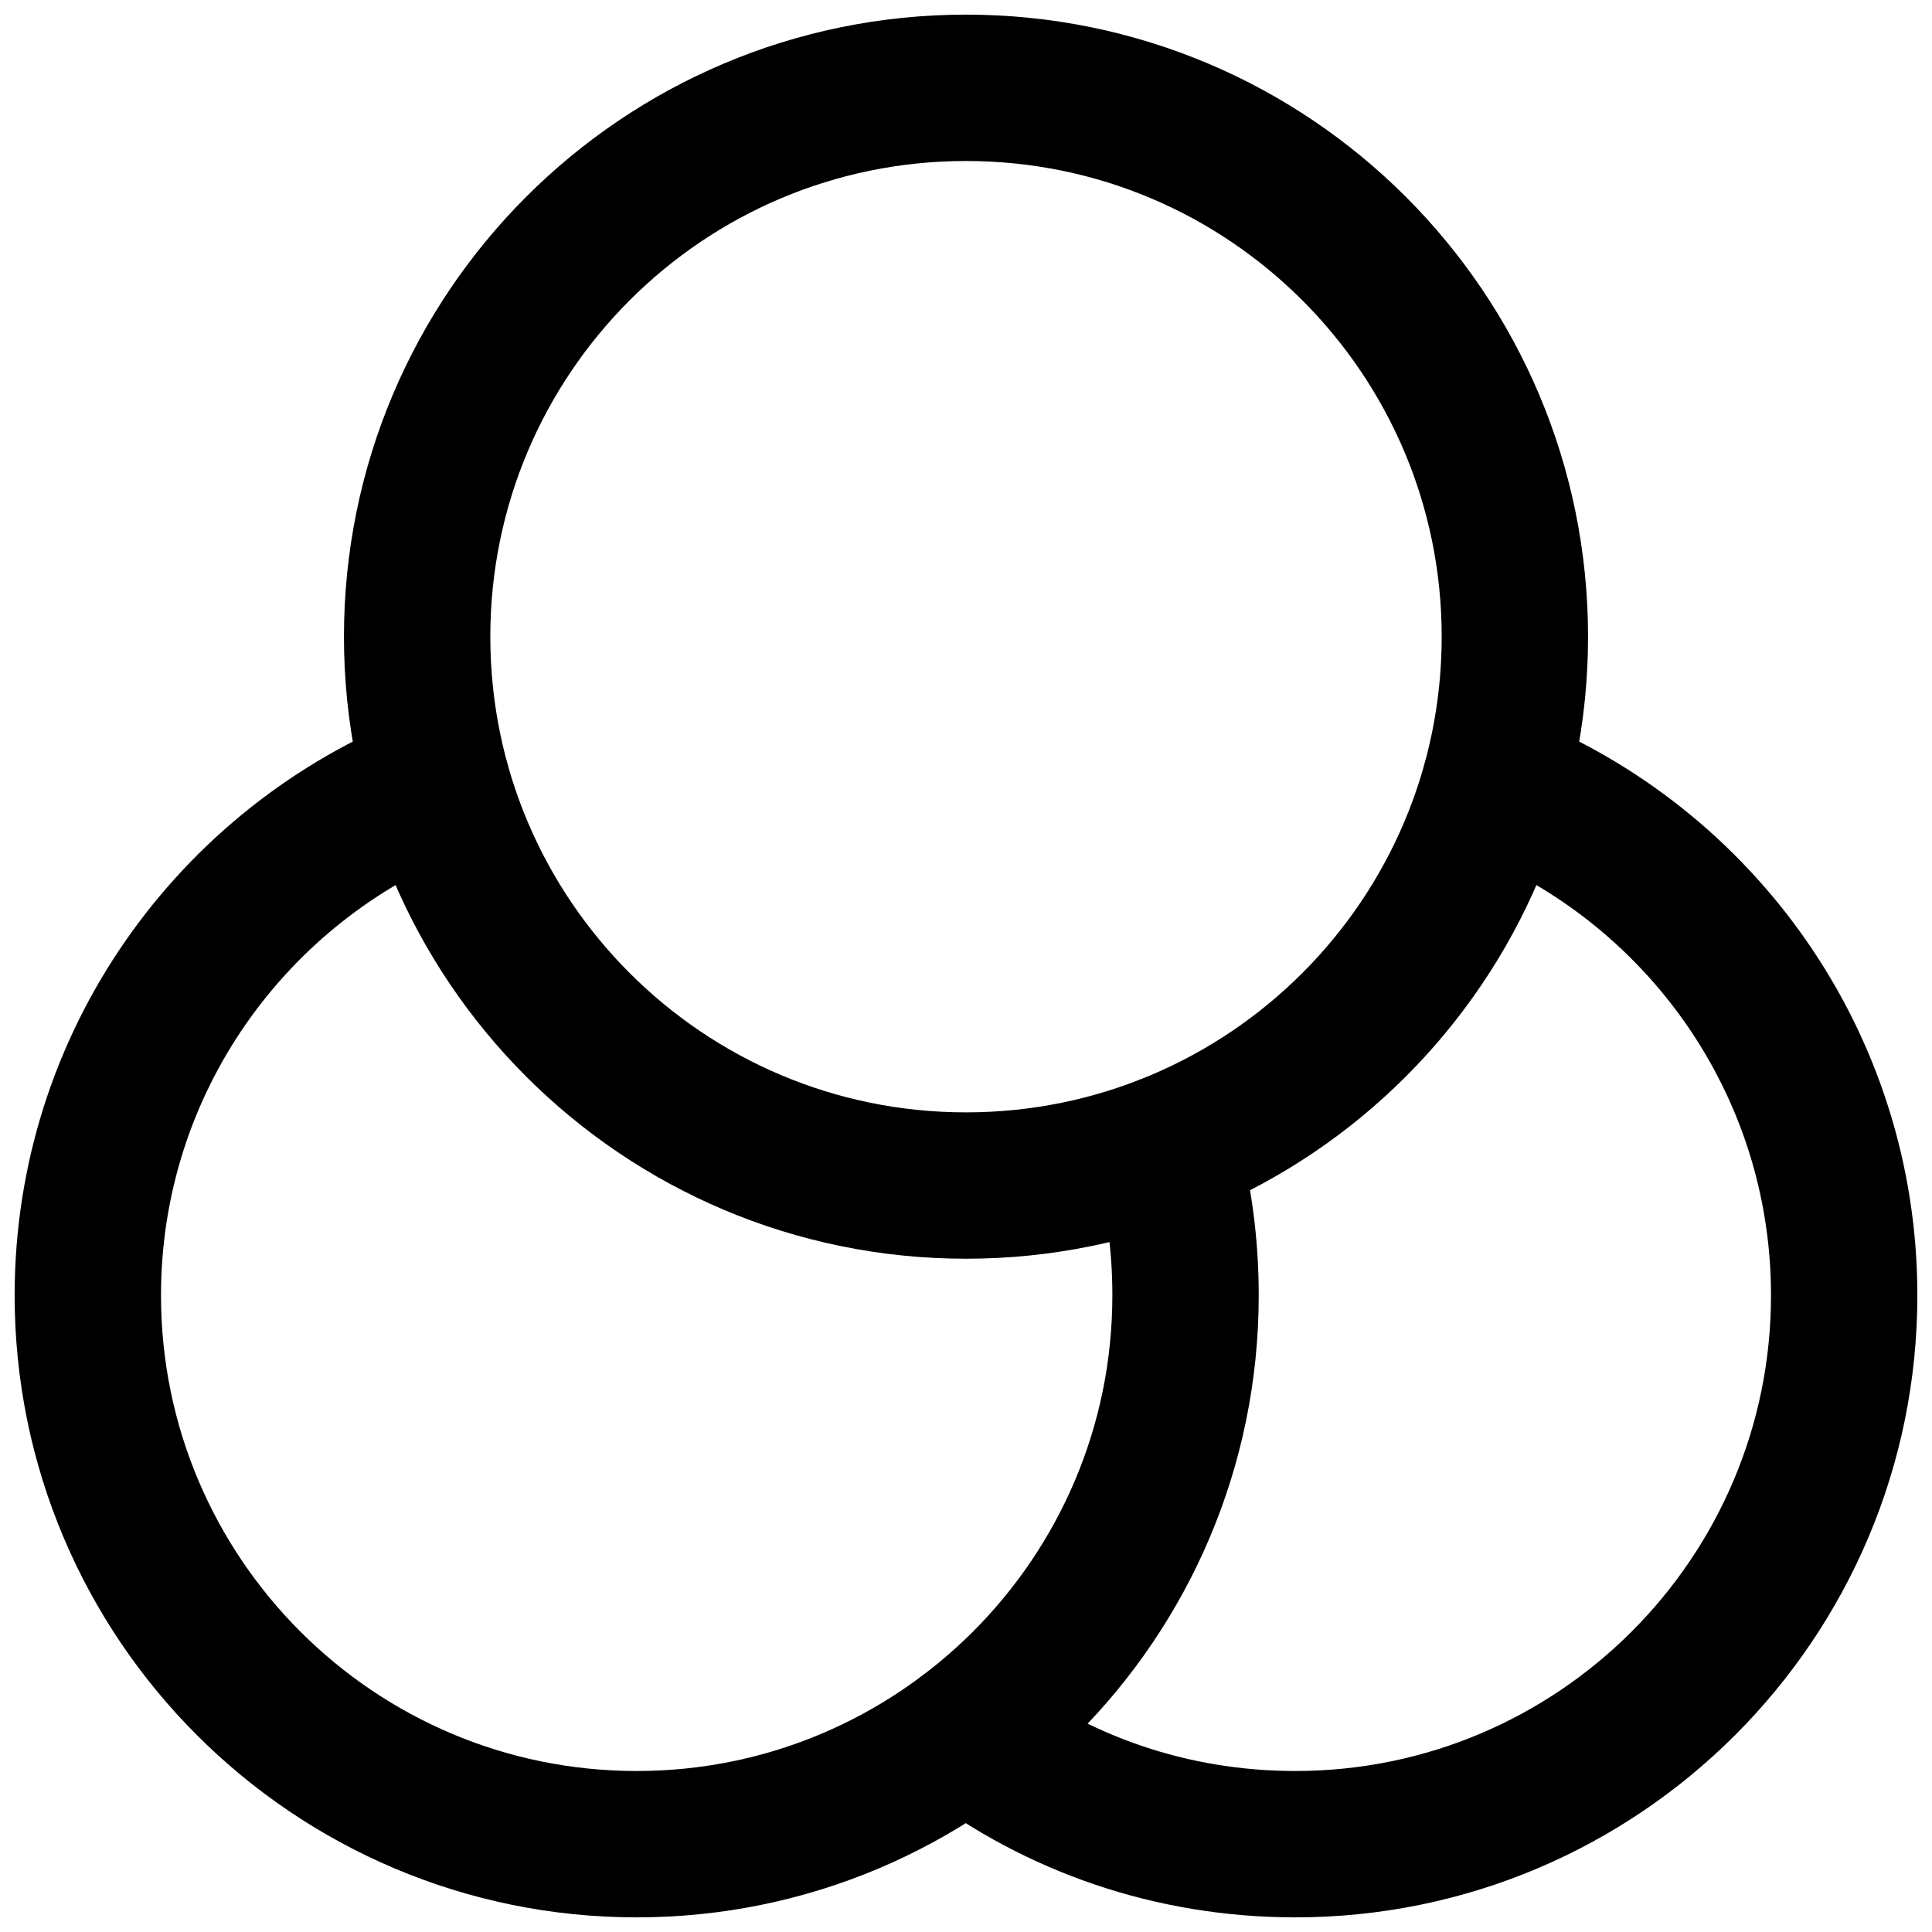 <?xml version="1.0" encoding="UTF-8"?> <svg xmlns="http://www.w3.org/2000/svg" width="66" height="66" viewBox="0 0 66 66" fill="none"><path d="M33 40.5C43.355 40.5 51.75 32.105 51.75 21.75C51.75 11.395 43.355 3 33 3C22.645 3 14.25 11.395 14.25 21.75C14.25 32.105 22.645 40.5 33 40.5Z" stroke="black" stroke-width="5" stroke-linecap="round" stroke-linejoin="round"></path><path d="M39.825 39.225C40.275 40.837 40.5 42.525 40.5 44.25C40.5 54.6 32.1 63 21.75 63C11.4 63 3 54.6 3 44.25C3 36.3 7.95 29.512 14.925 26.775" stroke="black" stroke-width="5" stroke-linecap="round" stroke-linejoin="round"></path><path d="M51.075 26.775C58.05 29.512 63 36.3 63 44.25C63 54.6 54.6 63 44.25 63C40.013 63 36.112 61.612 33 59.25" stroke="black" stroke-width="5" stroke-linecap="round" stroke-linejoin="round"></path></svg> 